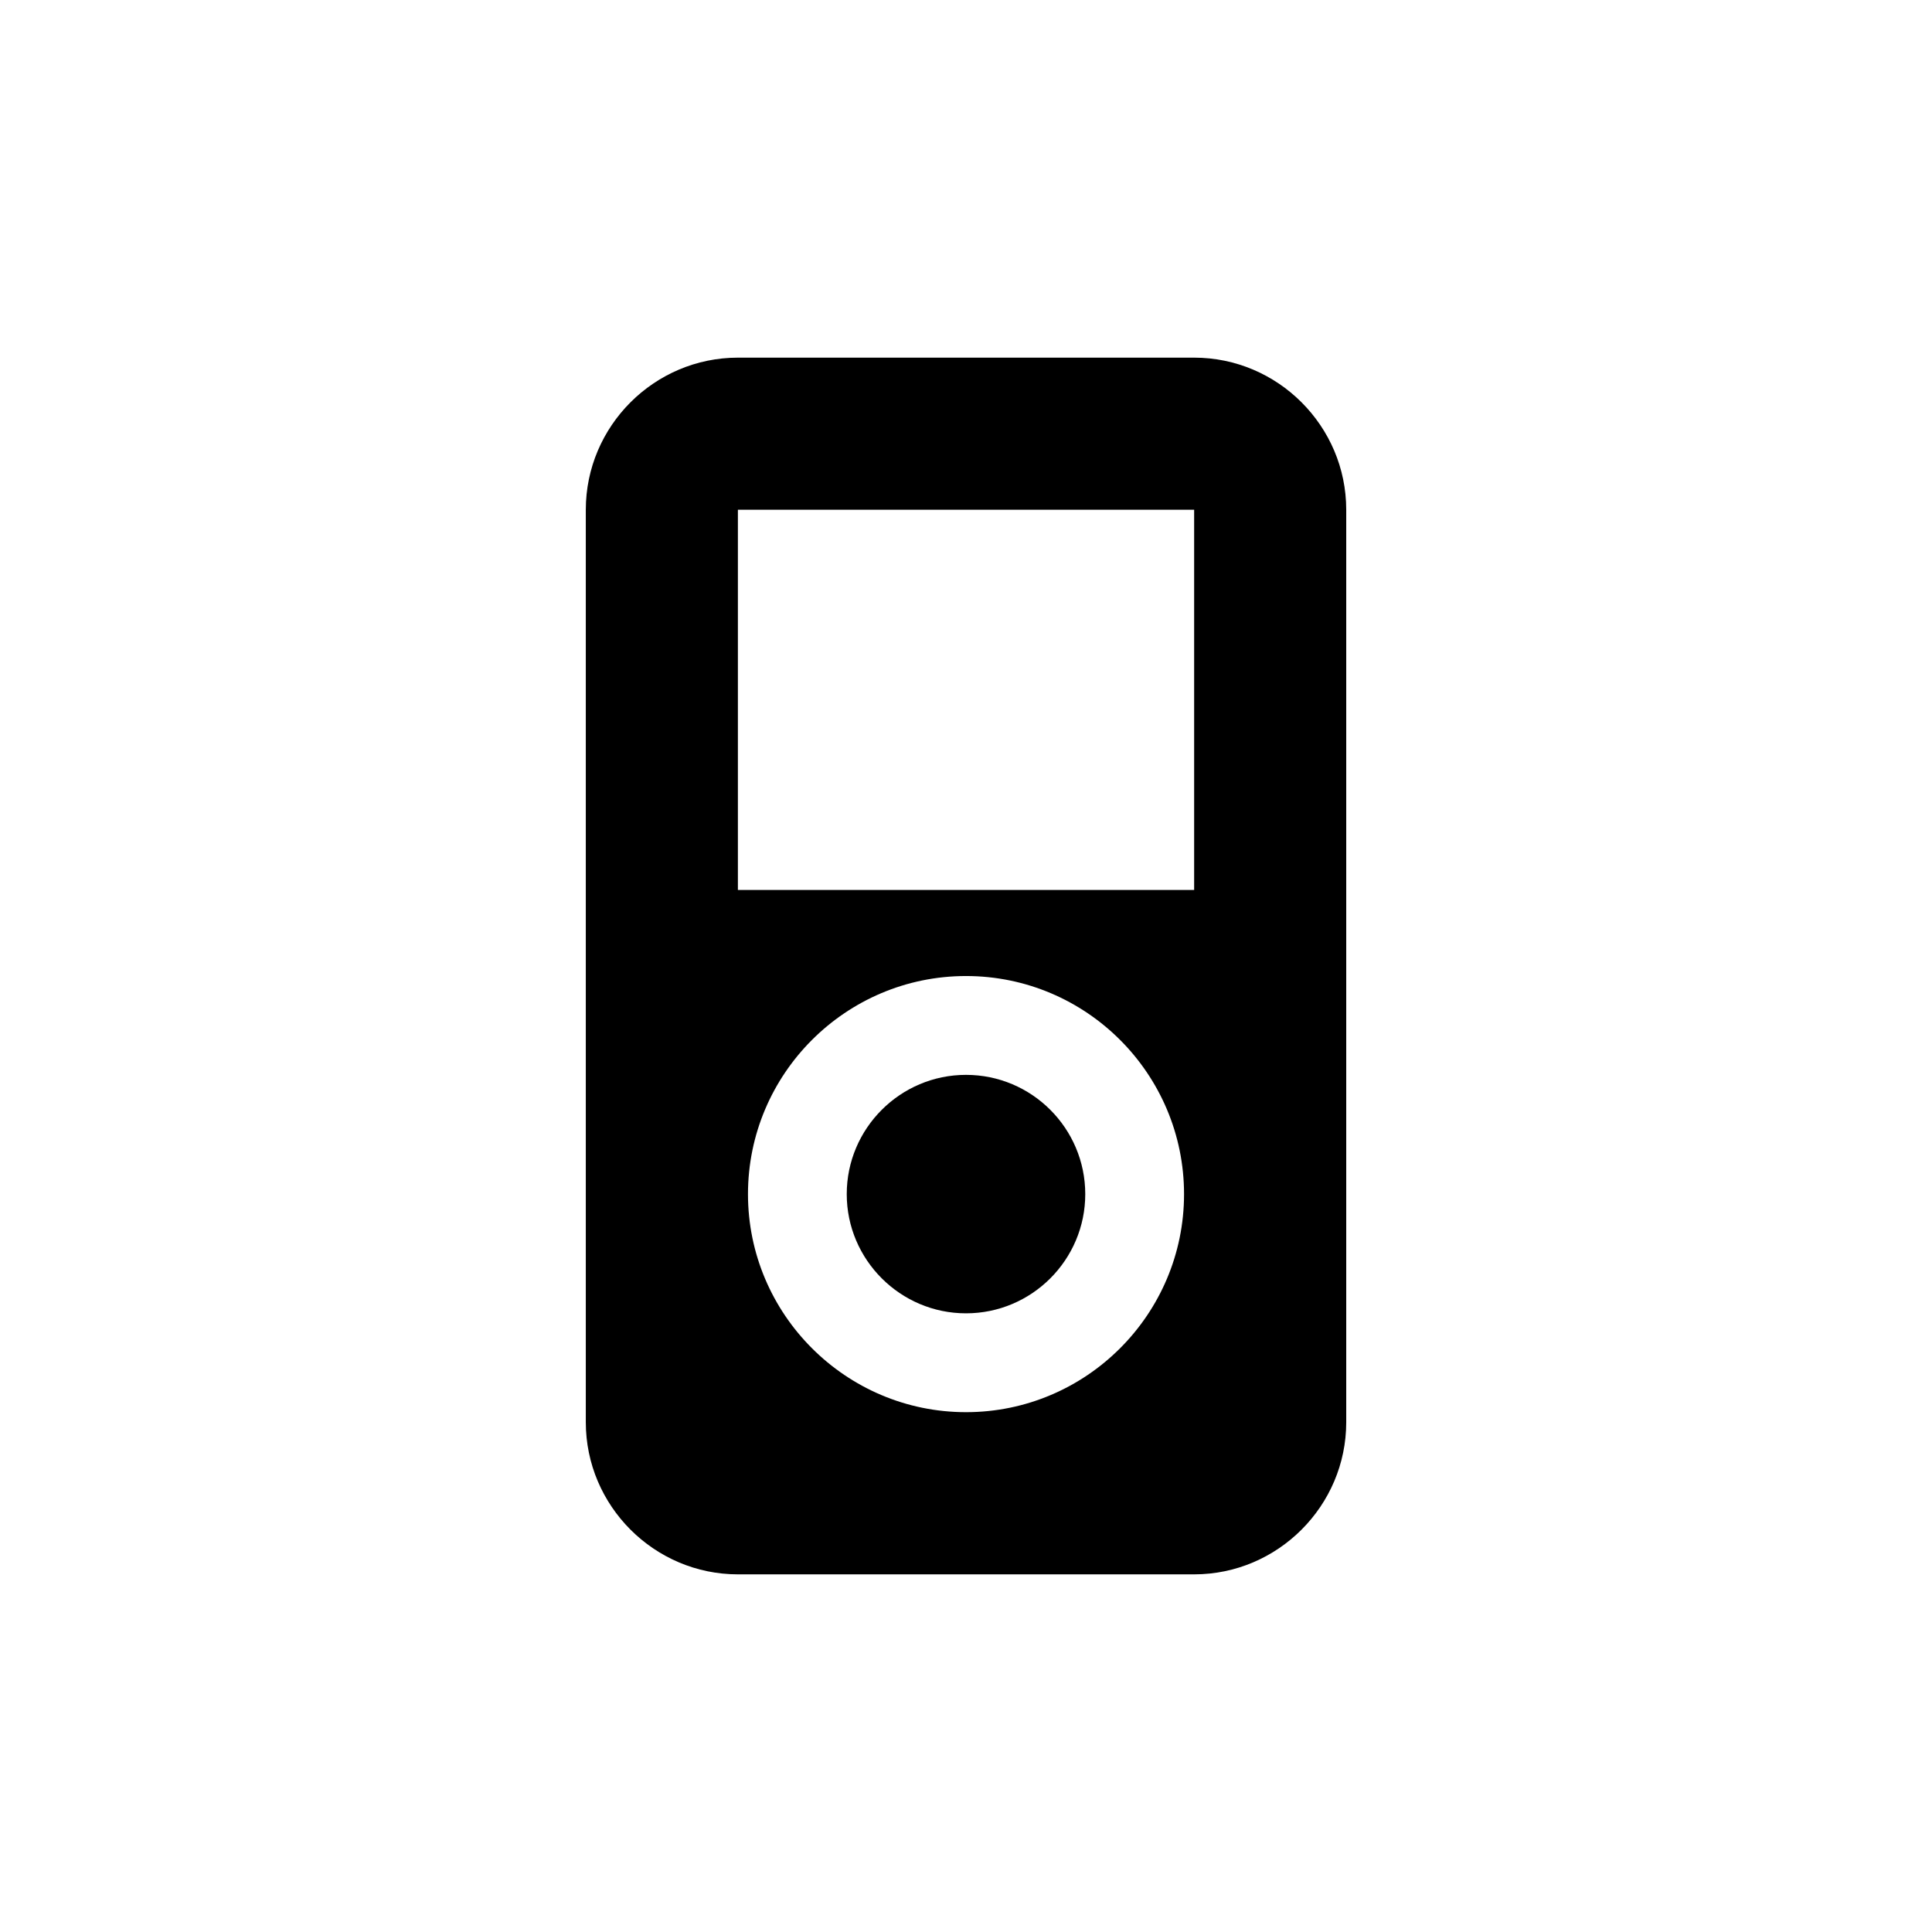 <?xml version="1.0" encoding="UTF-8"?>
<!-- The Best Svg Icon site in the world: iconSvg.co, Visit us! https://iconsvg.co -->
<svg fill="#000000" width="800px" height="800px" version="1.1" viewBox="144 144 512 512" xmlns="http://www.w3.org/2000/svg">
 <g>
  <path d="m460.46 238.78h-120.91c-22.156 0-40.305 18.129-40.305 40.305v241.83c0 22.156 18.148 40.305 40.305 40.305h120.91c22.156 0 40.305-18.148 40.305-40.305v-241.83c0-22.18-18.148-40.305-40.305-40.305zm-60.457 279.46c-31.84 0-57.781-25.938-57.781-57.781 0-31.883 25.938-57.801 57.781-57.801 31.883 0 57.781 25.922 57.781 57.801 0 31.84-25.902 57.781-57.781 57.781zm60.457-138.39h-120.91v-100.76h120.91z"/>
  <path d="m400 428.85c-17.398 0-31.605 14.172-31.605 31.605 0 17.398 14.207 31.59 31.605 31.59 17.438 0 31.605-14.188 31.605-31.59-0.004-17.438-14.172-31.605-31.605-31.605z"/>
 </g>
</svg>
